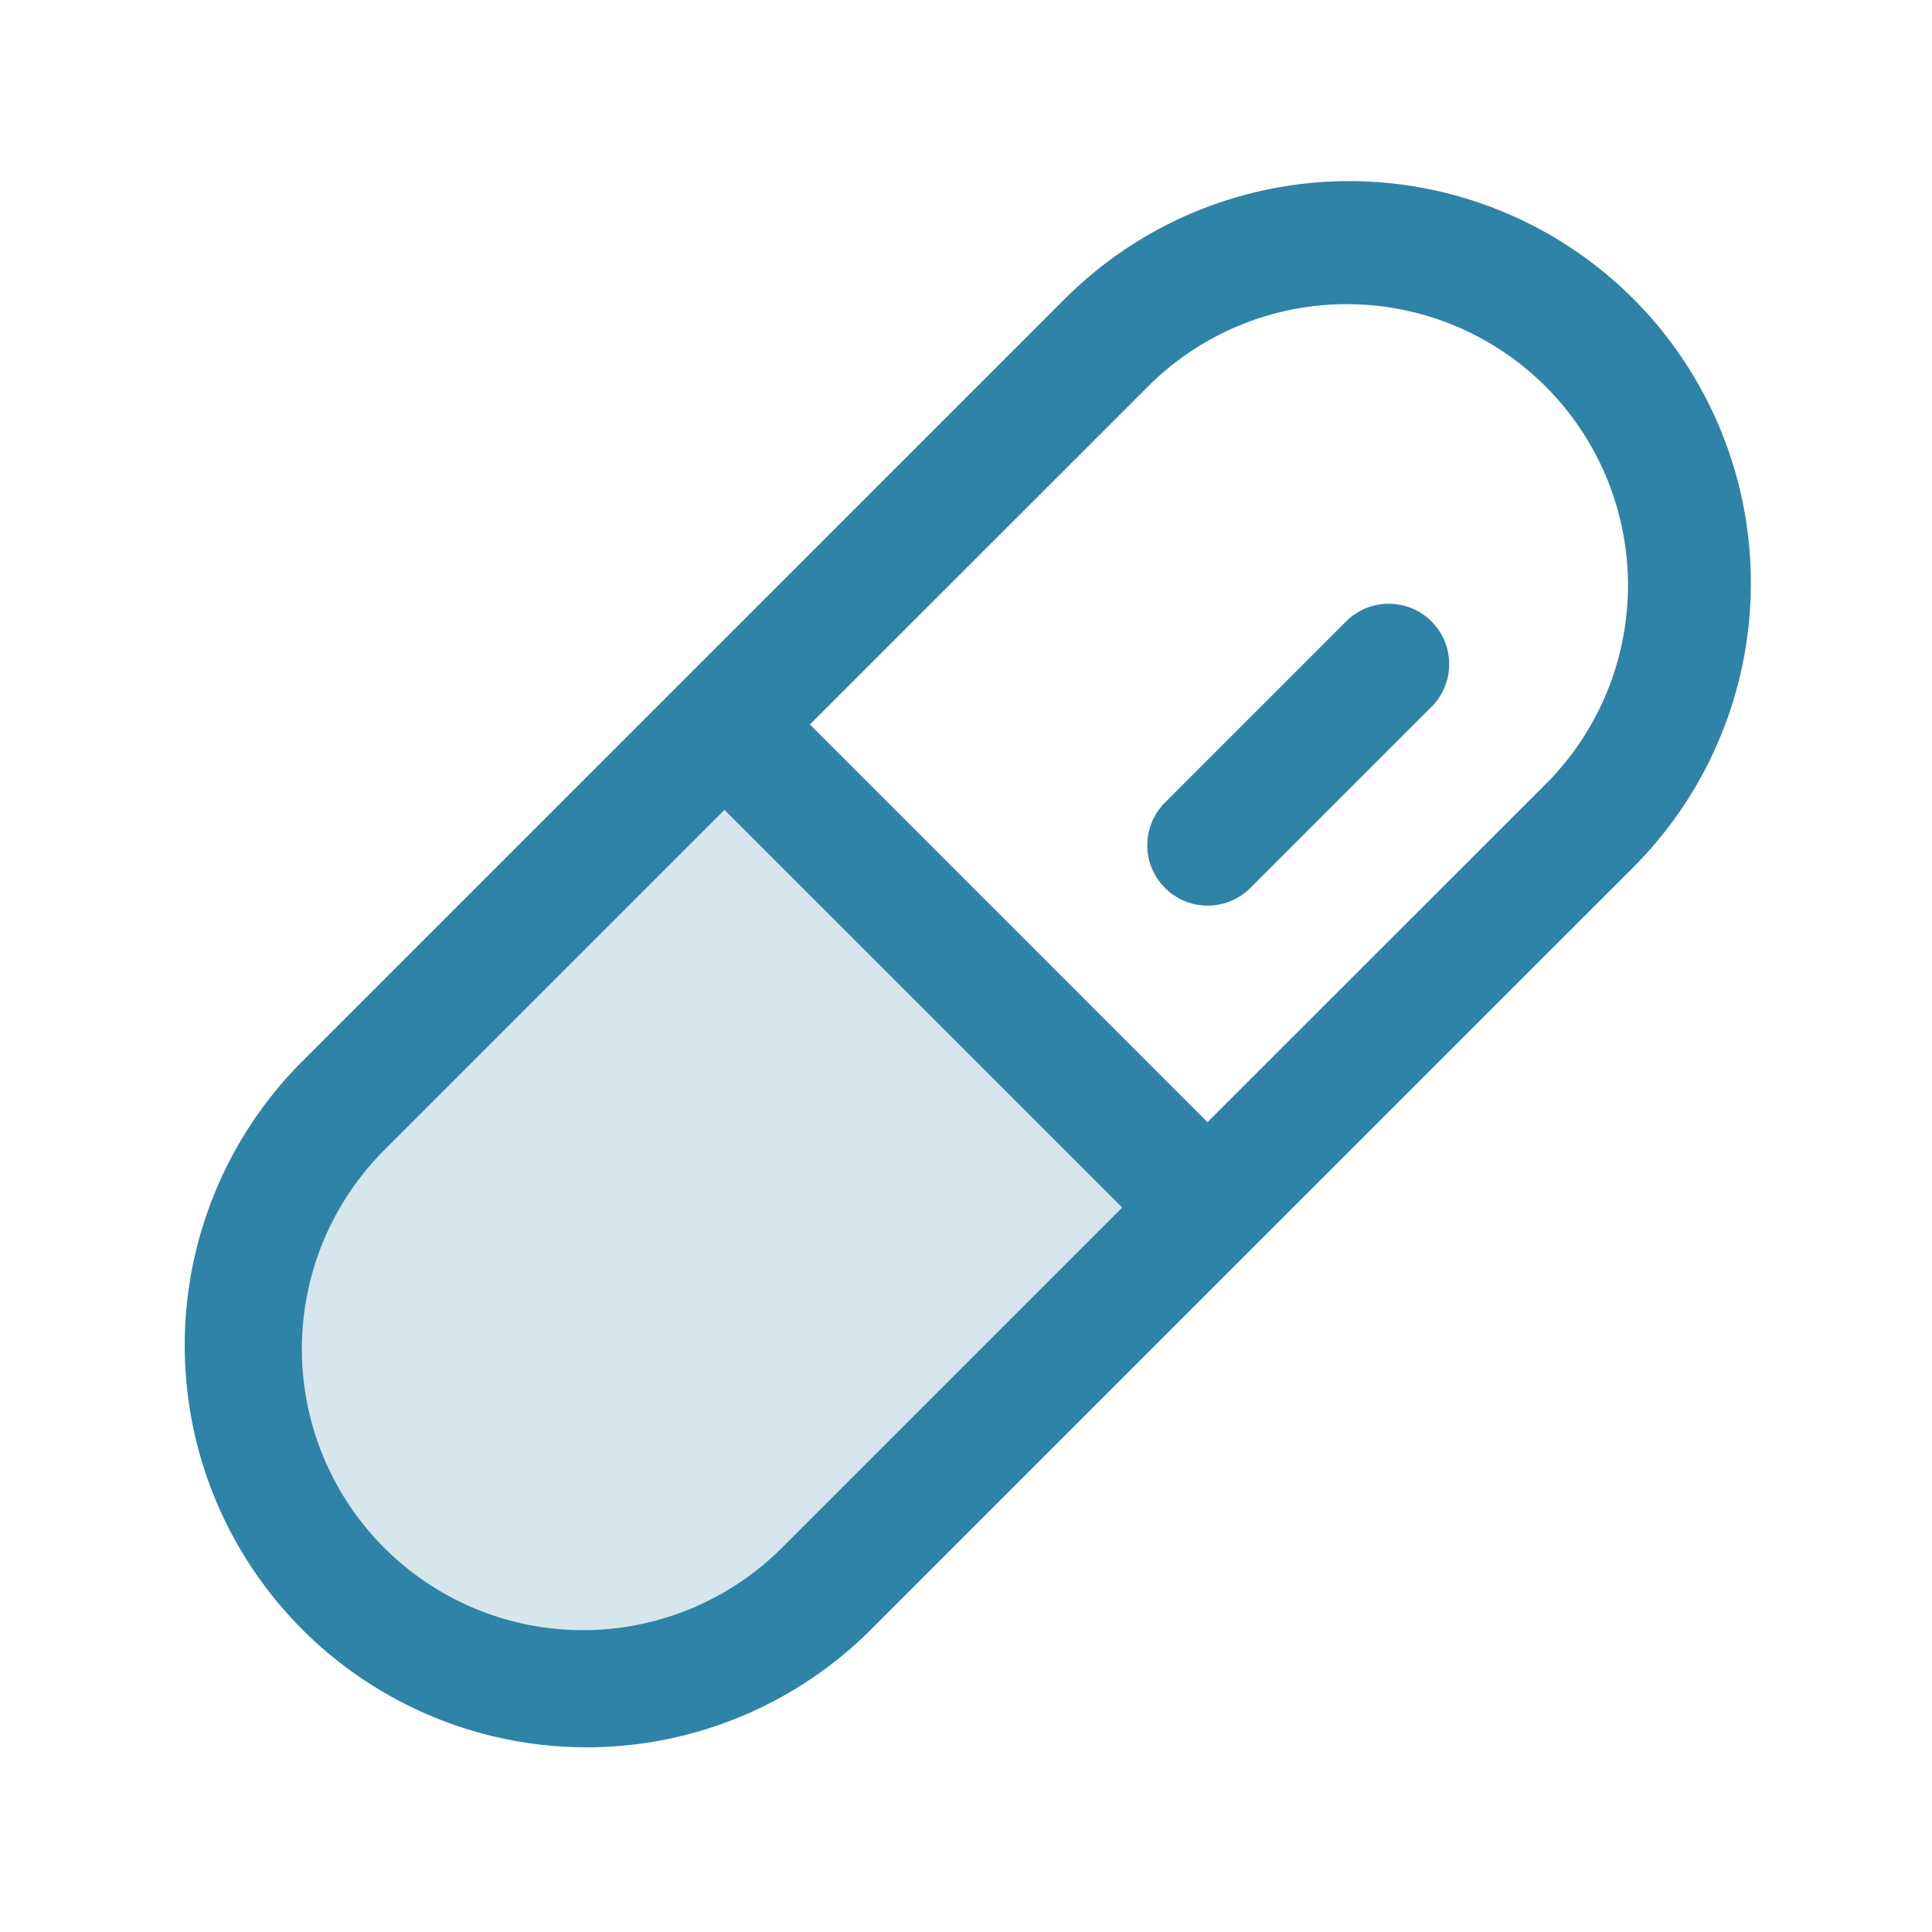 <svg xmlns="http://www.w3.org/2000/svg" width="20" height="20" fill="#2f83a6" viewBox="0 0 256 256"><path d="M160,160l-50.75,50.75a45.26,45.26,0,0,1-64,0h0a45.26,45.26,0,0,1,0-64L96,96Z" opacity="0.2"></path><path d="M216.43,39.6a53.27,53.27,0,0,0-75.33,0L39.6,141.09a53.26,53.26,0,0,0,75.32,75.31L216.43,114.91A53.32,53.32,0,0,0,216.43,39.6ZM103.61,205.09h0a37.26,37.26,0,0,1-52.7-52.69L96,107.31,148.7,160ZM205.11,103.6,160,148.69,107.32,96l45.1-45.09a37.26,37.26,0,0,1,52.69,52.69ZM189.68,82.34a8,8,0,0,1,0,11.32l-24,24a8,8,0,1,1-11.31-11.32l24-24A8,8,0,0,1,189.68,82.34Z"></path></svg>